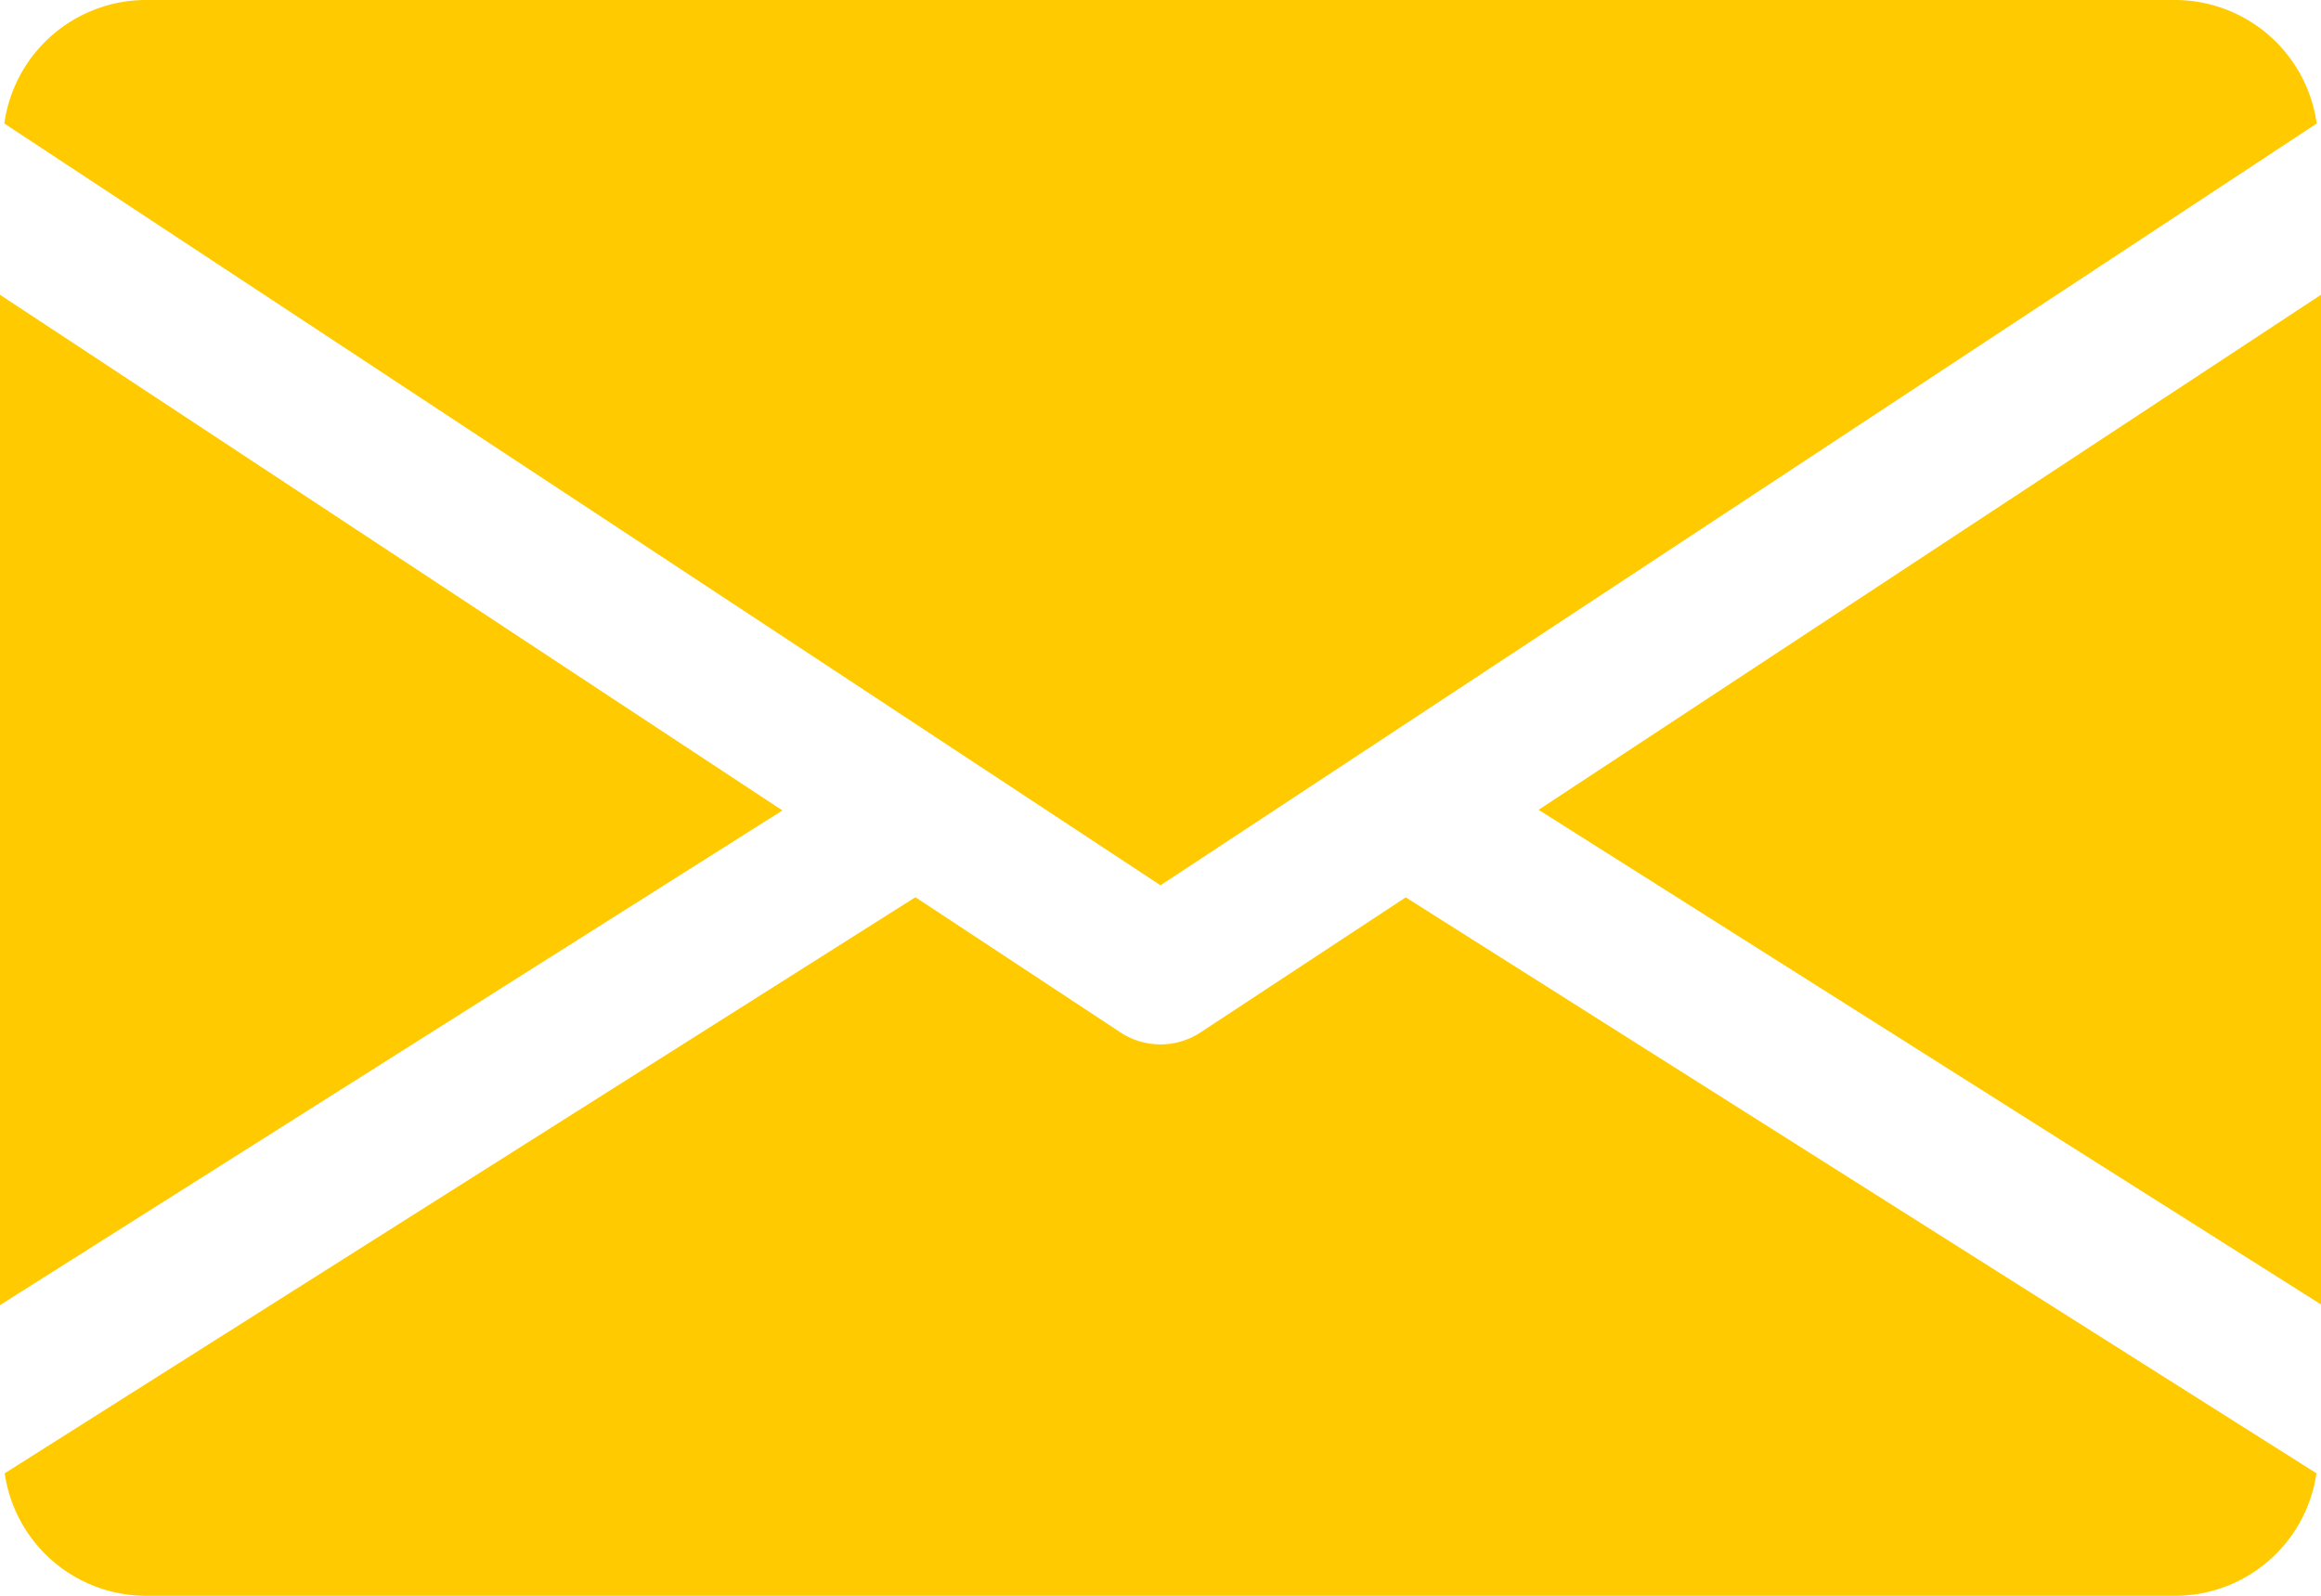<svg xmlns="http://www.w3.org/2000/svg" width="18.324" height="12.598" viewBox="0 0 18.324 12.598"><g transform="translate(0 -80)"><g transform="translate(12.147 82.323)"><path d="M339.392,148.966l6.177,3.905V144.9Z" transform="translate(-339.392 -144.896)" fill="#ffcb00"/></g><g transform="translate(0 82.323)"><path d="M0,144.9v7.976l6.177-3.905Z" transform="translate(0 -144.896)" fill="#ffcb00"/></g><g transform="translate(0.034 80)"><path d="M18.1,80H2.071a1.131,1.131,0,0,0-1.111.975l9.128,6.014,9.128-6.014A1.131,1.131,0,0,0,18.1,80Z" transform="translate(-0.96 -80)" fill="#ffcb00"/></g><g transform="translate(0.037 87.083)"><path d="M12.085,277.921l-1.621,1.067a.575.575,0,0,1-.63,0L8.214,277.92l-7.19,4.548a1.129,1.129,0,0,0,1.109.967H18.166a1.129,1.129,0,0,0,1.109-.967Z" transform="translate(-1.024 -277.92)" fill="#ffcb00"/></g></g></svg>